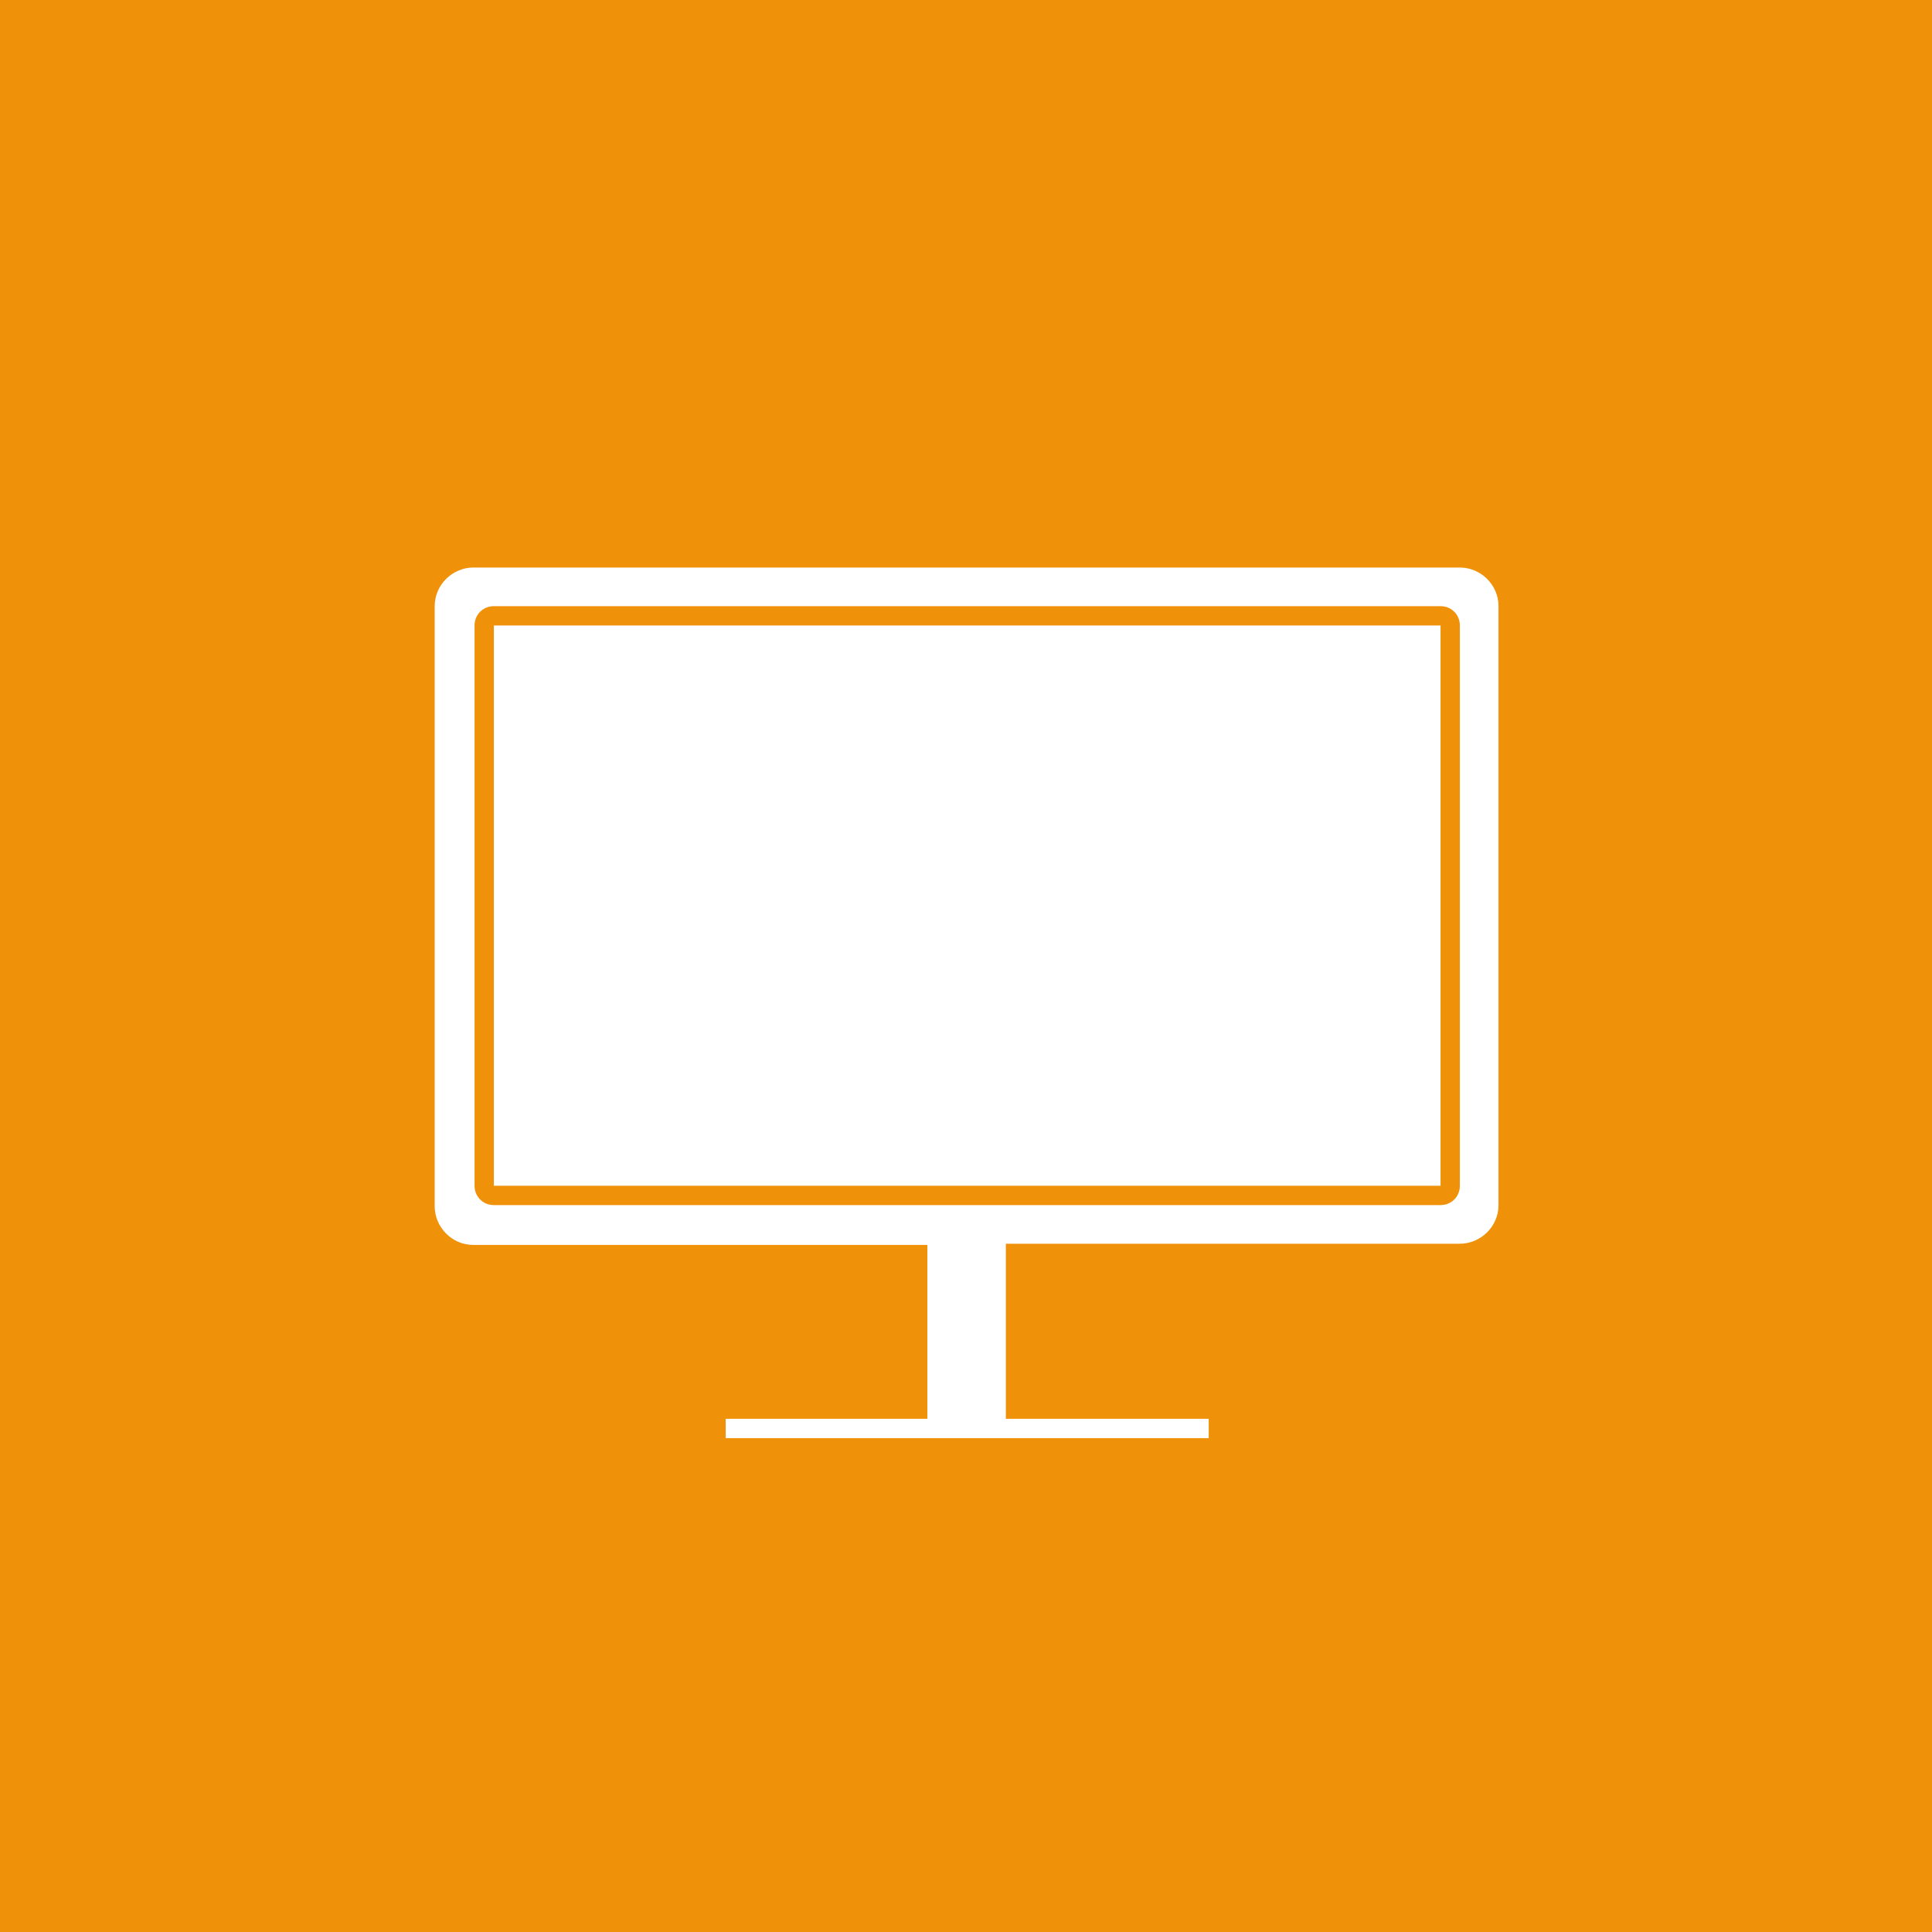 <?xml version="1.0" encoding="utf-8"?>
<!-- Generator: Adobe Illustrator 25.4.1, SVG Export Plug-In . SVG Version: 6.00 Build 0)  -->
<svg version="1.1" id="Layer_1" xmlns="http://www.w3.org/2000/svg" xmlns:xlink="http://www.w3.org/1999/xlink" x="0px" y="0px"
	 width="160px" height="160px" viewBox="0 0 160 160" style="enable-background:new 0 0 160 160;" xml:space="preserve">
<style type="text/css">
	.st0{fill:#F0910A;}
	.st1{display:none;}
	.st2{display:inline;}
	.st3{fill:#FFFFFF;}
</style>
<g id="baggrund">
	<rect class="st0" width="160" height="160"/>
</g>
<g id="fraktion" class="st1">
	<g class="st2">
		<path class="st3" d="M20.2,110.3h7.5v1.9h-5.3v3.3h5.3v1.9h-5.3v6.3h-2.2V110.3z"/>
		<path class="st3" d="M29.8,110.3H32v11.5h4.9v2h-7.1C29.8,123.8,29.8,110.3,29.8,110.3z"/>
		<path class="st3" d="M46.7,120.3h-5.3l-1.6,3.5h-2.3l6.5-14l6.5,14h-2.3L46.7,120.3z M46,118.5l-1.4-3.1c-0.2-0.4-0.3-0.8-0.5-1.5
			c-0.2,0.7-0.3,1.2-0.5,1.5l-1.4,3.1H46z"/>
		<path class="st3" d="M51.9,110.3h3c2.5,0,4.5,0,6.1,1.3c1.5,1.2,2.4,3.1,2.4,5.5s-0.8,4.3-2.4,5.5c-1.6,1.2-3.3,1.3-5.5,1.3
			c-0.2,0-0.4,0-0.6,0h-3V110.3z M54.9,121.8c0.4,0,0.7,0,1.1,0c1.5,0,2.6-0.1,3.6-0.9c1-0.9,1.5-2.2,1.5-3.9c0-1.7-0.5-3-1.5-3.9
			c-1-0.8-2.2-0.9-3.9-0.9c-0.2,0-0.5,0-0.8,0h-0.8v9.5L54.9,121.8L54.9,121.8z"/>
		<path class="st3" d="M66.5,120.3c0.3,1.2,1.2,1.8,2.6,1.8c1.3,0,2.1-0.8,2.1-2c0-1.3-1-1.6-2.4-2.3c-2.4-1.2-3.7-2.1-3.7-4.1
			c0-2.2,1.6-3.7,4-3.7c2,0,3.4,0.8,3.9,2.2l-1.7,0.9c-0.5-0.8-1.1-1.2-2-1.2c-1.2,0-1.9,0.7-1.9,1.7c0,1.3,1.1,1.7,2.6,2.4
			c2.4,1.1,3.5,2.1,3.5,4c0,2.5-1.7,4.2-4.5,4.2c-2.3,0-3.8-1.1-4.3-3L66.5,120.3z"/>
		<path class="st3" d="M75.6,110.3h2.2v5.6l4.8-5.6h2.7l-5.3,6l6,7.5h-2.8l-5.3-6.9v6.9h-2.2C75.6,123.8,75.6,110.3,75.6,110.3z"/>
		<path class="st3" d="M99.7,112.2h-4.9l1.2,3.3h4.5l0.7,1.9h-4.5l1.6,4.4h4.9l0.7,2H97l-1.3-3.5h-5.3l-1.6,3.5h-2.3l6.3-13.5H99
			L99.7,112.2z M95,118.5l-1.1-3.1c-0.3-0.8-0.5-1.5-0.7-2.2c-0.1,0.7-0.4,1.3-0.7,2.1l-1.4,3.3L95,118.5L95,118.5z"/>
		<path class="st3" d="M107.5,123.8h-2.1v-13.5h3c1.4,0,2.5,0.1,3.3,0.8c0.8,0.6,1.3,1.7,1.3,3c0,2.2-1.1,3.4-3.1,3.6l4.6,6.1h-2.5
			l-4.5-6h-0.2L107.5,123.8L107.5,123.8z M108,116.1c1.9,0,2.9-0.2,2.9-1.8c0-1.7-0.9-2-2.9-2h-0.4v3.9H108z"/>
		<path class="st3" d="M127.4,115.3c-0.1,0.6-0.3,1.2-0.6,1.9l-3.5,7.2l-3.5-7.3c-0.3-0.5-0.5-1.1-0.7-1.7c0,0.6-0.1,1.3-0.2,1.9
			l-1.4,6.6h-2l3.2-14l4,8.4c0.1,0.2,0.4,0.8,0.7,1.8c0.3-0.8,0.6-1.4,0.8-1.8l3.9-8.4l3.3,14h-2l-1.5-6.6
			C127.6,116.9,127.6,116.3,127.4,115.3z"/>
		<path class="st3" d="M132.9,110.3h7.5v1.9h-5.3v3.4h5.3v1.9h-5.3v4.3h5.3v2h-7.5V110.3z"/>
		<path class="st3" d="M38.7,141.9c-1.3,1.1-2.6,1.6-4.2,1.6c-2.5,0-4.2-1.6-4.2-3.8c0-1.6,1-2.8,3-4.1l-0.5-0.6
			c-0.6-0.7-0.9-1.4-0.9-2.2c0-1.7,1.4-3,3.5-3s3.3,1.1,3.3,2.8c0,1.4-0.9,2.4-2.6,3.4l2.8,3.3c0.6-0.6,1.2-1.3,1.7-2.1l1.3,1.4
			c-0.5,0.8-1.1,1.5-1.8,2.1l2.3,2.6h-2.5L38.7,141.9z M34.5,137.1l-0.3,0.2c-1.1,0.7-1.7,1.3-1.7,2.3c0,1.2,0.9,2.1,2.2,2.1
			c0.9,0,1.8-0.4,2.8-1.3L34.5,137.1z M35.5,134.4c0.7-0.4,1-0.9,1-1.6c0-0.8-0.5-1.3-1.3-1.3c-0.8,0-1.4,0.5-1.4,1.3
			c0,0.4,0.2,0.7,0.4,1.1l0.7,0.8L35.5,134.4z"/>
		<path class="st3" d="M49.6,129.8H53c1.4,0,2.5,0.1,3.3,0.7c0.8,0.6,1.3,1.6,1.3,2.8c0,1.4-0.7,2.4-1.9,2.8
			c1.6,0.2,2.5,1.5,2.5,3.3c0,1.1-0.4,2.1-1.1,2.8c-1,1-2.2,1-4.1,1h-3.4V129.8z M52.6,135.4c2,0,2.9-0.5,2.9-1.9c0-1.7-0.9-2-2.9-2
			h-0.8v3.9H52.6z M52.5,141.4c1.2,0,2.1-0.1,2.6-0.4c0.5-0.4,0.8-1,0.8-1.7c0-0.8-0.4-1.5-1-1.9c-0.5-0.3-1.1-0.3-1.8-0.3
			c-0.2,0-0.4,0-0.7,0h-0.8v4.3L52.5,141.4L52.5,141.4z"/>
		<path class="st3" d="M71.8,131.6h-4.9l1.2,3.3h4.5l0.7,1.9h-4.5l1.6,4.4h4.9l0.7,2H69l-1.3-3.5h-5.3l-1.6,3.5h-2.3l6.3-13.5H71
			L71.8,131.6z M67,137.9l-1.1-3.1c-0.3-0.8-0.5-1.5-0.7-2.2c-0.1,0.7-0.4,1.3-0.7,2.1l-1.4,3.3H67z"/>
		<path class="st3" d="M79.5,143.2h-2.1v-13.5h3c1.4,0,2.5,0.1,3.3,0.8c0.8,0.6,1.3,1.7,1.3,3c0,2.2-1.1,3.4-3.1,3.6l4.6,6.1h-2.5
			l-4.5-6h-0.2V143.2z M80,135.5c1.9,0,2.9-0.2,2.9-1.8c0-1.7-0.9-2-2.9-2h-0.4v3.9H80z"/>
		<path class="st3" d="M88,129.8h3.4c1.4,0,2.5,0.1,3.3,0.7c0.8,0.6,1.3,1.6,1.3,2.8c0,1.4-0.7,2.4-1.9,2.8c1.6,0.2,2.5,1.5,2.5,3.3
			c0,1.1-0.4,2.1-1.1,2.8c-1,1-2.2,1-4.1,1H88L88,129.8L88,129.8z M91,135.4c2,0,2.9-0.5,2.9-1.9c0-1.7-0.9-2-2.9-2h-0.8v3.9H91z
			 M90.9,141.4c1.2,0,2.1-0.1,2.6-0.4c0.5-0.4,0.8-1,0.8-1.7c0-0.8-0.4-1.5-1-1.9c-0.5-0.3-1.1-0.3-1.8-0.3c-0.2,0-0.4,0-0.7,0h-0.8
			v4.3L90.9,141.4L90.9,141.4z"/>
		<path class="st3" d="M106.1,139.8h-5.3l-1.6,3.5h-2.3l6.5-14l6.5,14h-2.3L106.1,139.8z M105.3,137.9l-1.4-3.1
			c-0.2-0.4-0.3-0.8-0.5-1.5c-0.2,0.7-0.3,1.2-0.5,1.5l-1.4,3.1H105.3z"/>
		<path class="st3" d="M113.3,143.2h-2.1v-13.5h3c1.4,0,2.5,0.1,3.3,0.8c0.8,0.6,1.3,1.7,1.3,3c0,2.2-1.1,3.4-3.1,3.6l4.6,6.1H118
			l-4.5-6h-0.2L113.3,143.2L113.3,143.2z M113.8,135.5c1.9,0,2.9-0.2,2.9-1.8c0-1.7-0.9-2-2.9-2h-0.4v3.9H113.8z"/>
		<path class="st3" d="M121.8,129.8h7.5v1.9H124v3.4h5.3v1.9H124v4.3h5.3v2h-7.5C121.8,143.2,121.8,129.8,121.8,129.8z"/>
	</g>
</g>
<g id="ikon">
	<g>
		<rect x="40.9" y="51.8" class="st3" width="78.4" height="46.4"/>
		<path class="st3" d="M120.9,47H39.2c-1.7,0-3.2,1.4-3.2,3.2v49.7c0,1.7,1.4,3.2,3.2,3.2h37.6v14.4H60.1v1.6h40v-1.6H83.3V103h37.6
			c1.7,0,3.2-1.4,3.2-3.2V50.2C124.1,48.4,122.6,47,120.9,47z M120.9,98.2c0,0.9-0.7,1.6-1.6,1.6H40.9c-0.9,0-1.6-0.7-1.6-1.6V51.8
			c0-0.9,0.7-1.6,1.6-1.6h78.4c0.9,0,1.6,0.7,1.6,1.6C120.9,51.8,120.9,98.2,120.9,98.2z"/>
	</g>
</g>
</svg>
